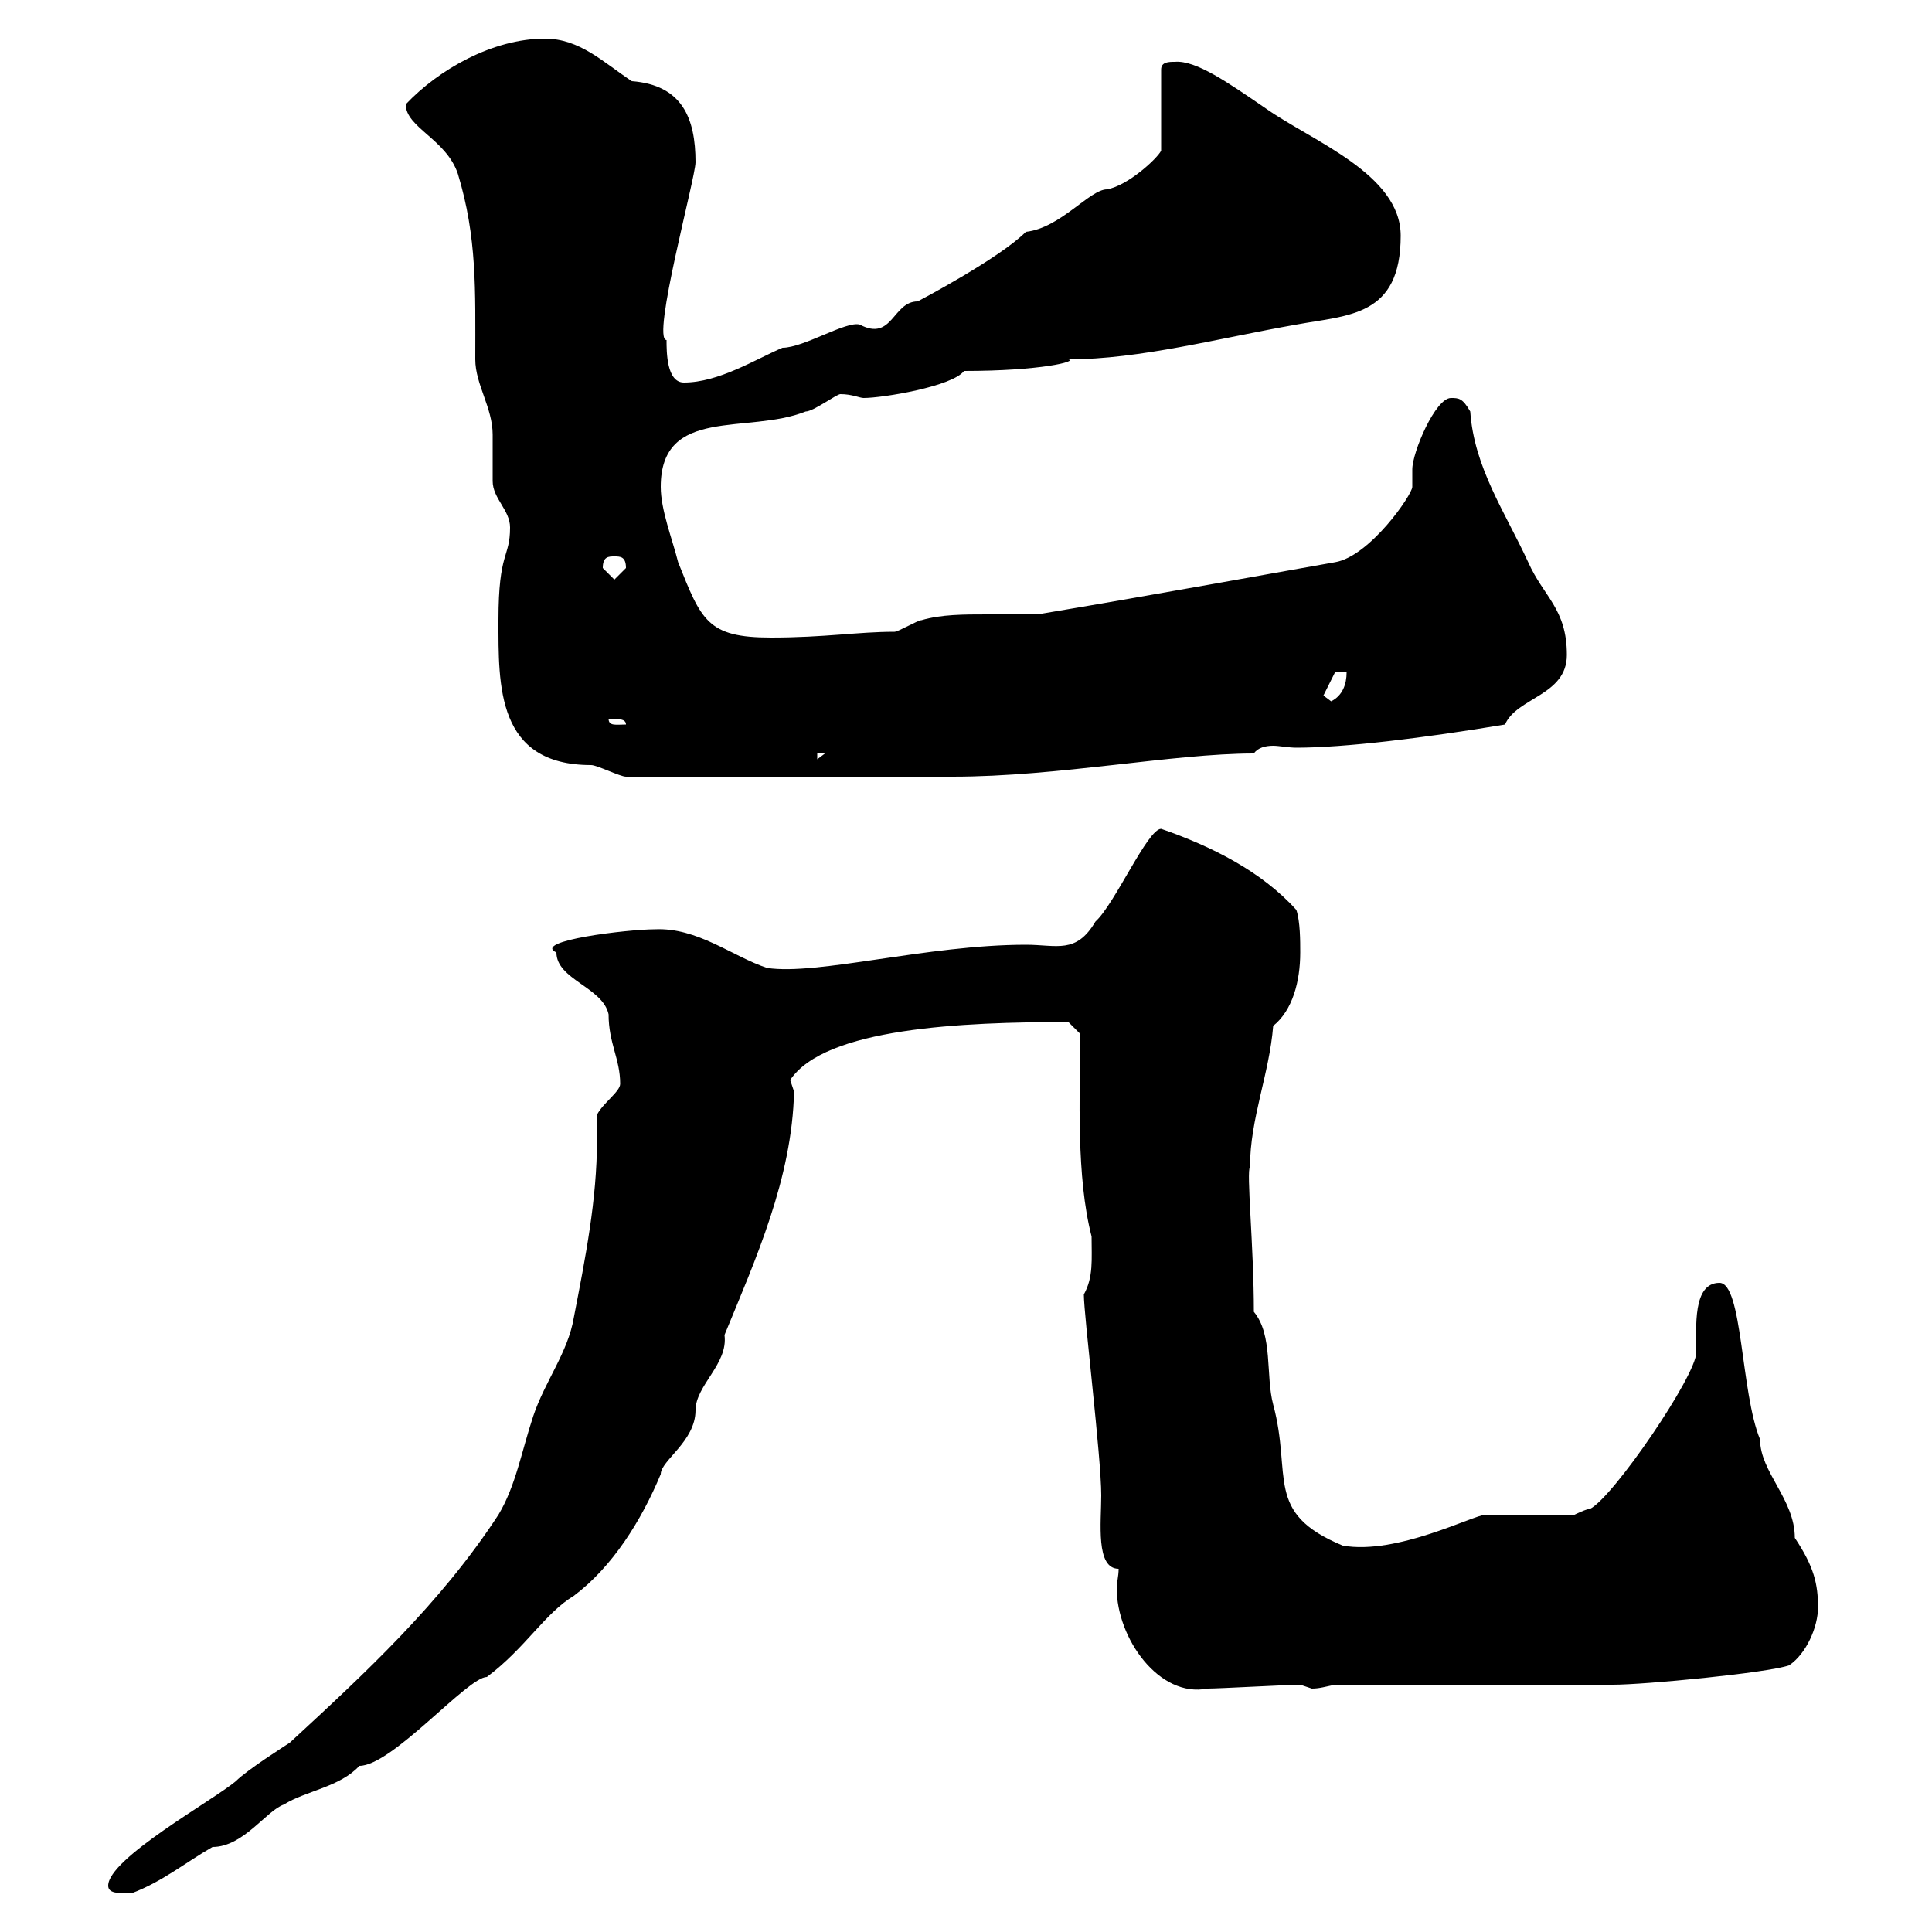 <svg xmlns="http://www.w3.org/2000/svg" xmlns:xlink="http://www.w3.org/1999/xlink" width="300" height="300"><path d="M16.80 292.80C16.80 294 18.30 294 20.40 294C25.20 292.20 28.80 289.20 33 286.80C37.80 286.80 41.40 281.10 44.10 280.20C47.40 278.10 52.80 277.50 55.80 274.20C60.90 274.20 72.60 260.40 75.60 260.40C81.60 255.90 84.60 250.50 89.10 247.80C95.10 243.30 99.60 236.10 102.60 228.90C102.60 226.80 108 223.80 108 219C108 215.10 113.10 211.80 112.50 207.30C117.30 195.60 123 183 123.30 169.50C123.30 169.50 122.70 167.70 122.70 167.70C128.10 159.60 149.40 158.70 165.90 158.70C165.90 158.70 167.70 160.50 167.70 160.50C167.70 170.40 167.10 182.70 169.50 192C169.50 195.60 169.80 198.30 168.30 201C168.30 204.30 171 226.20 171 232.20C171 236.40 170.10 243.60 173.70 243.60C173.70 244.80 173.40 245.70 173.40 246.60C173.40 254.40 180 263.70 187.50 262.20C189.30 262.20 200.10 261.60 201.90 261.60C201.90 261.60 203.70 262.20 203.70 262.20C204.90 262.20 205.80 261.90 207.30 261.60C213.90 261.60 244.50 261.60 250.50 261.60C255.30 261.60 274.20 259.80 277.80 258.60C280.50 256.80 282.30 252.60 282.30 249.60C282.30 246 281.70 243.30 278.70 238.80C278.70 232.80 273.30 228.60 273.30 223.50C270.30 216.30 270.60 199.20 267 199.20C262.80 199.20 263.40 206.10 263.40 210C263.40 213.60 250.50 232.50 246.90 234.30C246.30 234.30 244.50 235.20 244.50 235.20L230.70 235.20C228.90 235.20 216.90 241.50 208.50 240C196.20 234.90 200.70 229.20 197.70 218.10C196.50 213.60 197.70 207.30 194.70 203.70C194.70 193.50 193.50 181.80 194.10 181.20C194.10 173.70 197.10 166.80 197.70 159.30C200.70 156.90 201.90 152.40 201.90 147.90C201.90 146.10 201.90 143.10 201.30 141.30C195.90 135.30 188.10 131.40 180.30 128.70C178.20 128.70 173.10 140.40 170.10 143.10C167.10 148.20 164.10 146.70 159.30 146.70C144 146.70 126.90 151.50 119.10 150.30C113.70 148.50 108.30 144 101.70 144.30C97.50 144.30 82.50 146.10 86.40 147.90C86.40 152.10 93.60 153.30 94.50 157.50C94.50 162 96.30 164.40 96.30 168.30C96.30 169.50 93.60 171.30 92.70 173.10C92.70 174.60 92.70 175.50 92.70 177C92.70 186.30 90.90 195.30 89.10 204.60C88.20 210 84.60 214.50 82.80 219.90C81 225.30 80.10 230.70 77.40 235.20C68.40 249 56.70 259.80 45 270.60C44.10 271.20 38.40 274.80 36.60 276.60C33 279.60 16.80 288.60 16.80 292.80ZM77.40 96.30C77.40 106.50 77.10 118.80 91.80 118.80C92.70 118.80 96.30 120.60 97.20 120.60L147.90 120.60C164.40 120.60 182.10 117 194.70 117C195.30 116.10 196.50 115.80 197.70 115.80C198.60 115.80 200.10 116.10 201.30 116.10C208.80 116.10 221.10 114.60 233.70 112.50C235.50 108.30 243.30 108 243.30 101.70C243.30 94.50 239.70 92.70 237.30 87.30C233.70 79.50 228.90 72.60 228.30 63.90C227.10 61.80 226.50 61.80 225.30 61.80C222.90 61.80 219.30 70.20 219.30 72.90C219.30 74.10 219.30 74.70 219.30 75.60C219.30 76.80 212.70 86.40 207.30 87.30C200.40 88.50 179.10 92.40 161.10 95.40C158.70 95.40 156.30 95.40 153.30 95.40C149.70 95.40 146.10 95.40 143.10 96.30C142.50 96.30 139.50 98.10 138.90 98.10C133.20 98.10 128.10 99 119.70 99C109.80 99 108.90 96.30 105.30 87.30C104.40 83.70 102.60 79.20 102.60 75.60C102.60 63 116.10 67.50 125.10 63.90C126.30 63.90 129.90 61.20 130.50 61.20C132.30 61.20 133.50 61.80 134.10 61.80C137.10 61.80 147.90 60 149.70 57.60C161.70 57.60 167.40 56.10 165.90 55.80C177 55.80 189.30 52.50 201.30 50.40C209.40 48.90 217.50 49.20 217.50 36.60C217.50 27 203.70 21.90 196.50 16.80C190.80 12.90 185.70 9.30 182.40 9.60C181.50 9.60 180.30 9.60 180.30 10.80L180.30 23.40C179.70 24.60 175.20 28.80 171.90 29.40C169.20 29.40 164.70 35.40 159.30 36C155.10 40.20 142.50 46.80 142.50 46.80C138.60 46.80 138.60 53.10 133.50 50.40C131.40 49.80 124.80 54 121.50 54C117.30 55.80 111.60 59.40 106.20 59.40C103.50 59.40 103.50 54.60 103.50 52.80C101.10 52.80 108 27.60 108 25.20C108 18.30 105.90 13.20 98.10 12.60C93.60 9.60 90 6 84.60 6C76.50 6 68.10 10.80 63 16.20C63 19.80 69.30 21.60 71.10 27C74.10 36.90 73.80 45 73.80 55.80C73.80 59.70 76.50 63.30 76.50 67.50C76.50 68.40 76.50 73.80 76.50 74.70C76.50 77.40 79.20 79.20 79.20 81.90C79.20 86.70 77.40 85.50 77.40 96.30ZM126.90 117L128.10 117L126.90 117.90ZM94.50 111.60C96 111.60 97.20 111.60 97.20 112.50C95.70 112.50 94.50 112.80 94.50 111.60ZM205.50 108L207.30 104.40L209.10 104.40C209.10 106.20 208.50 108 206.70 108.90ZM93.60 88.20C93.60 86.40 94.50 86.40 95.40 86.40C96.30 86.40 97.20 86.40 97.20 88.20C97.20 88.20 95.40 90 95.40 90C95.40 90 93.60 88.20 93.60 88.20Z"/></svg>